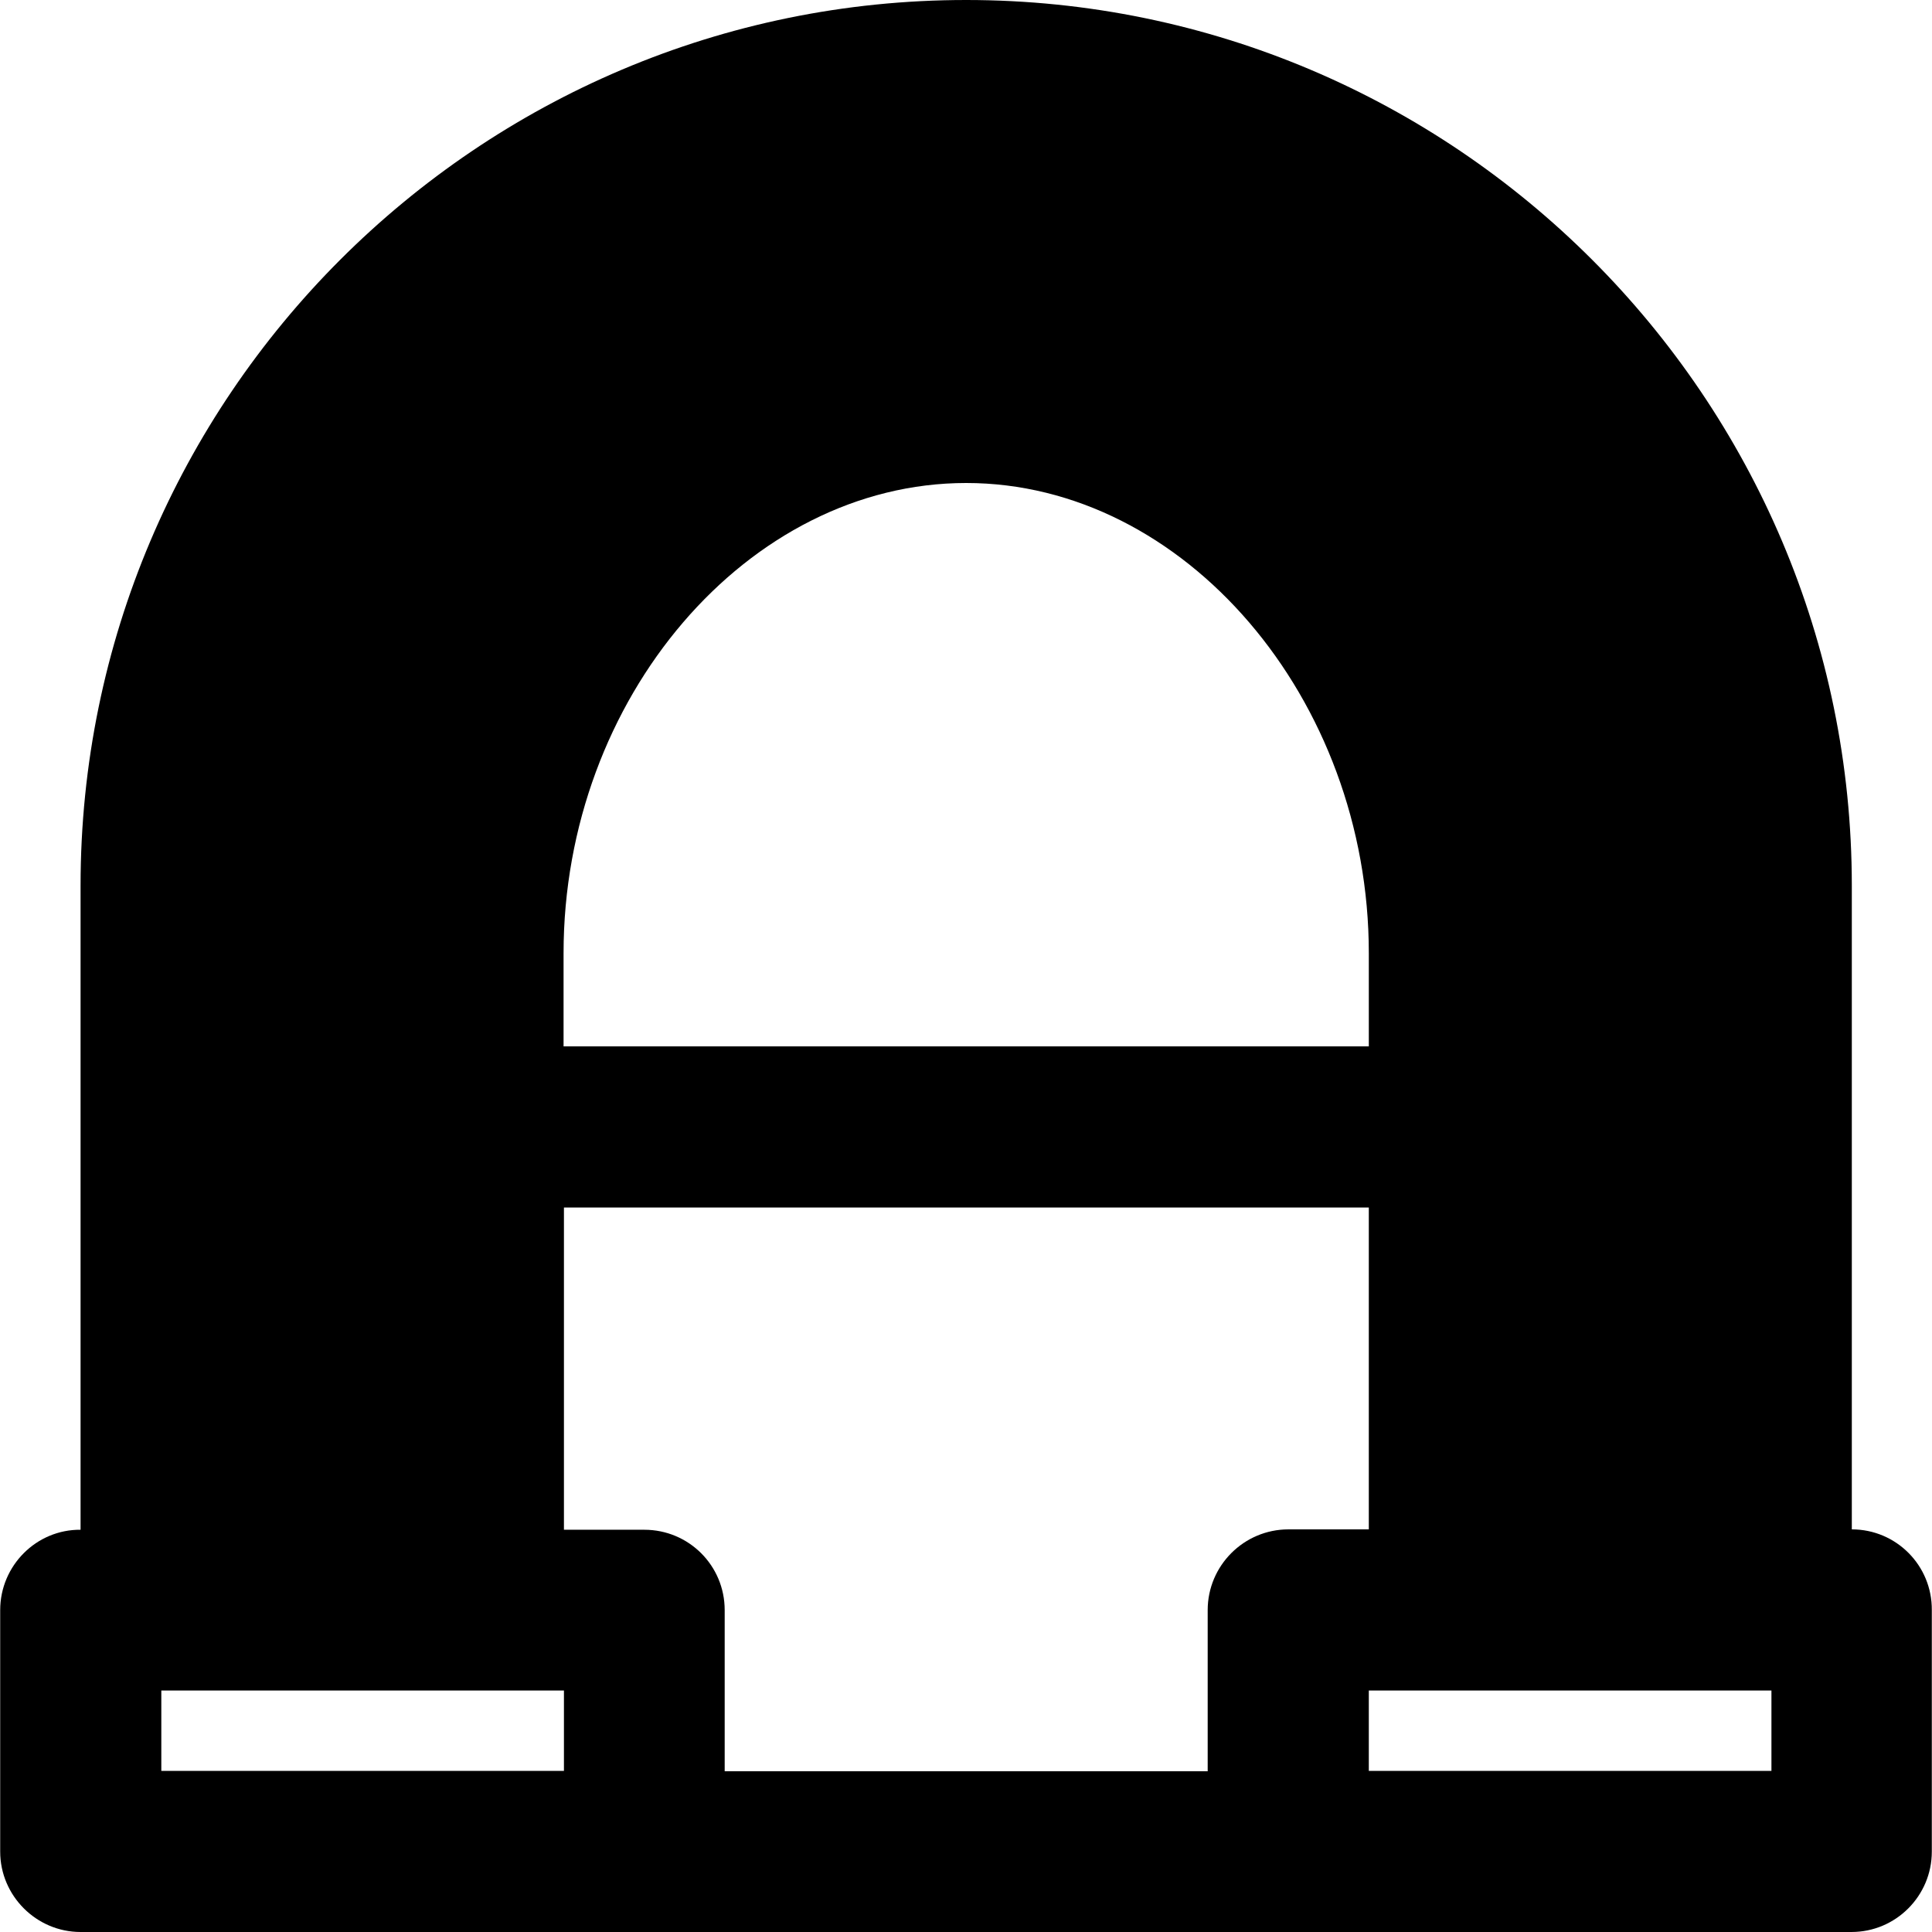 <?xml version="1.0" encoding="iso-8859-1"?>
<!-- Generator: Adobe Illustrator 19.0.0, SVG Export Plug-In . SVG Version: 6.00 Build 0)  -->
<svg version="1.1" id="Layer_1" xmlns="http://www.w3.org/2000/svg" xmlns:xlink="http://www.w3.org/1999/xlink" x="0px" y="0px"
	 viewBox="0 0 512 512" style="enable-background:new 0 0 512 512;" xml:space="preserve">
<g>
	<g>
		<path d="M490.75,405.3V234.7C490.75,105.3,385.45,0,256.05,0S21.35,105.3,21.35,234.7v170.7c-11.7-0.1-21.3,9.5-21.3,21.3v64
			c0,11.7,9.6,21.3,21.3,21.3h149.3h170.7h149.3c11.8,0,21.3-9.6,21.3-21.3v-64C512.05,414.9,502.55,405.3,490.75,405.3z
			 M149.35,252.6c0-67.6,48.9-124.6,106.7-124.6s106.7,57.1,106.7,124.6v24.7h-213.4V252.6z M149.45,469.3h-0.1H42.75V448h106.7
			V469.3z M320.05,426.7v42.7h-128v-42.7c0-11.8-9.5-21.3-21.3-21.3h-21.3V320h213.3v85.3h-21.3
			C329.65,405.3,320.05,414.9,320.05,426.7z M469.45,469.3h-0.1h-106.6V448h106.7V469.3z"/>
	</g>
</g>
<g>
</g>
<g>
</g>
<g>
</g>
<g>
</g>
<g>
</g>
<g>
</g>
<g>
</g>
<g>
</g>
<g>
</g>
<g>
</g>
<g>
</g>
<g>
</g>
<g>
</g>
<g>
</g>
<g>
</g>
</svg>
